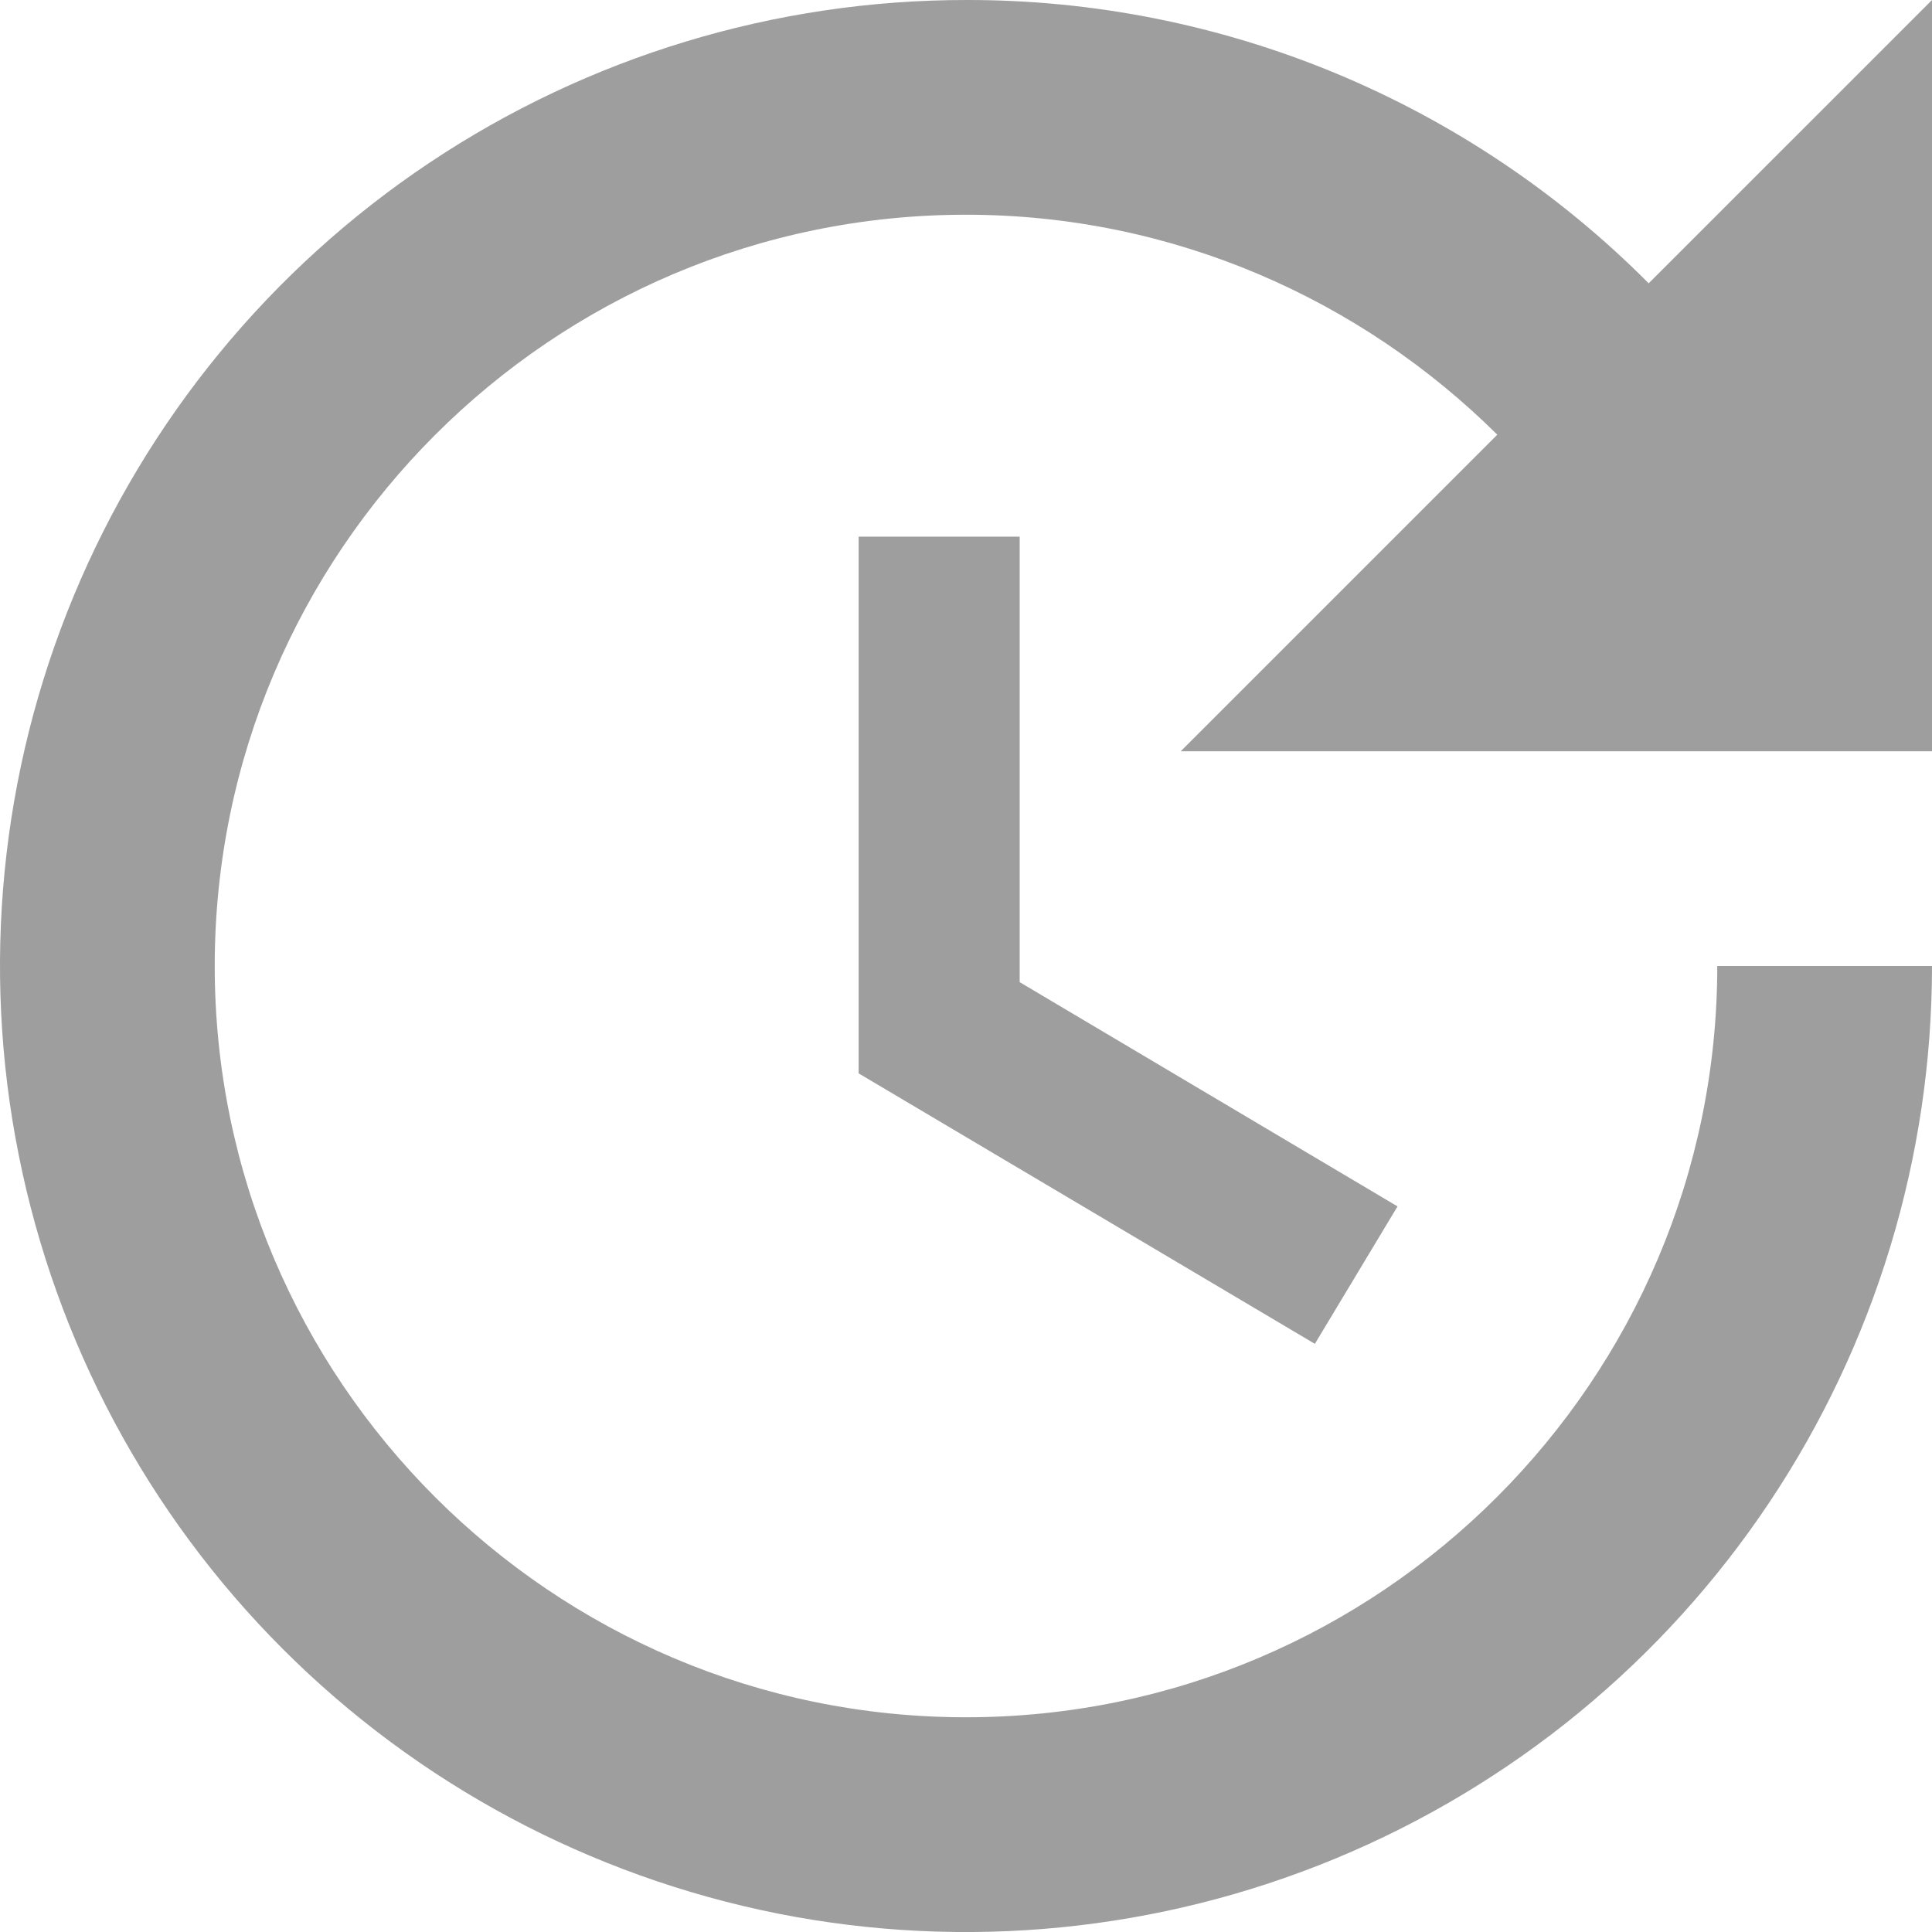 <svg width="14" height="14" viewBox="0 0 14 14" fill="none" xmlns="http://www.w3.org/2000/svg">
<path d="M6.222 3.889V7.778L9.528 9.738L10.127 8.742L7.389 7.117V3.889H6.222ZM14 5.444V1.44692e-05L11.947 2.053C11.299 1.401 10.528 0.884 9.679 0.531C8.83 0.179 7.919 -0.002 7 1.44692e-05C5.616 1.44692e-05 4.262 0.411 3.111 1.18C1.96 1.949 1.063 3.042 0.533 4.321C0.003 5.6 -0.136 7.008 0.135 8.366C0.405 9.723 1.071 10.971 2.05 11.95C3.029 12.929 4.277 13.595 5.634 13.866C6.992 14.136 8.4 13.997 9.679 13.467C10.958 12.937 12.051 12.04 12.82 10.889C13.589 9.738 14 8.384 14 7H12.444C12.444 10.002 10.002 12.444 7 12.444C3.998 12.444 1.556 10.002 1.556 7C1.556 3.998 3.998 1.556 7 1.556C8.501 1.556 9.862 2.17 10.85 3.15L8.556 5.444H14Z" fill="#9E9E9E"/>
</svg>
